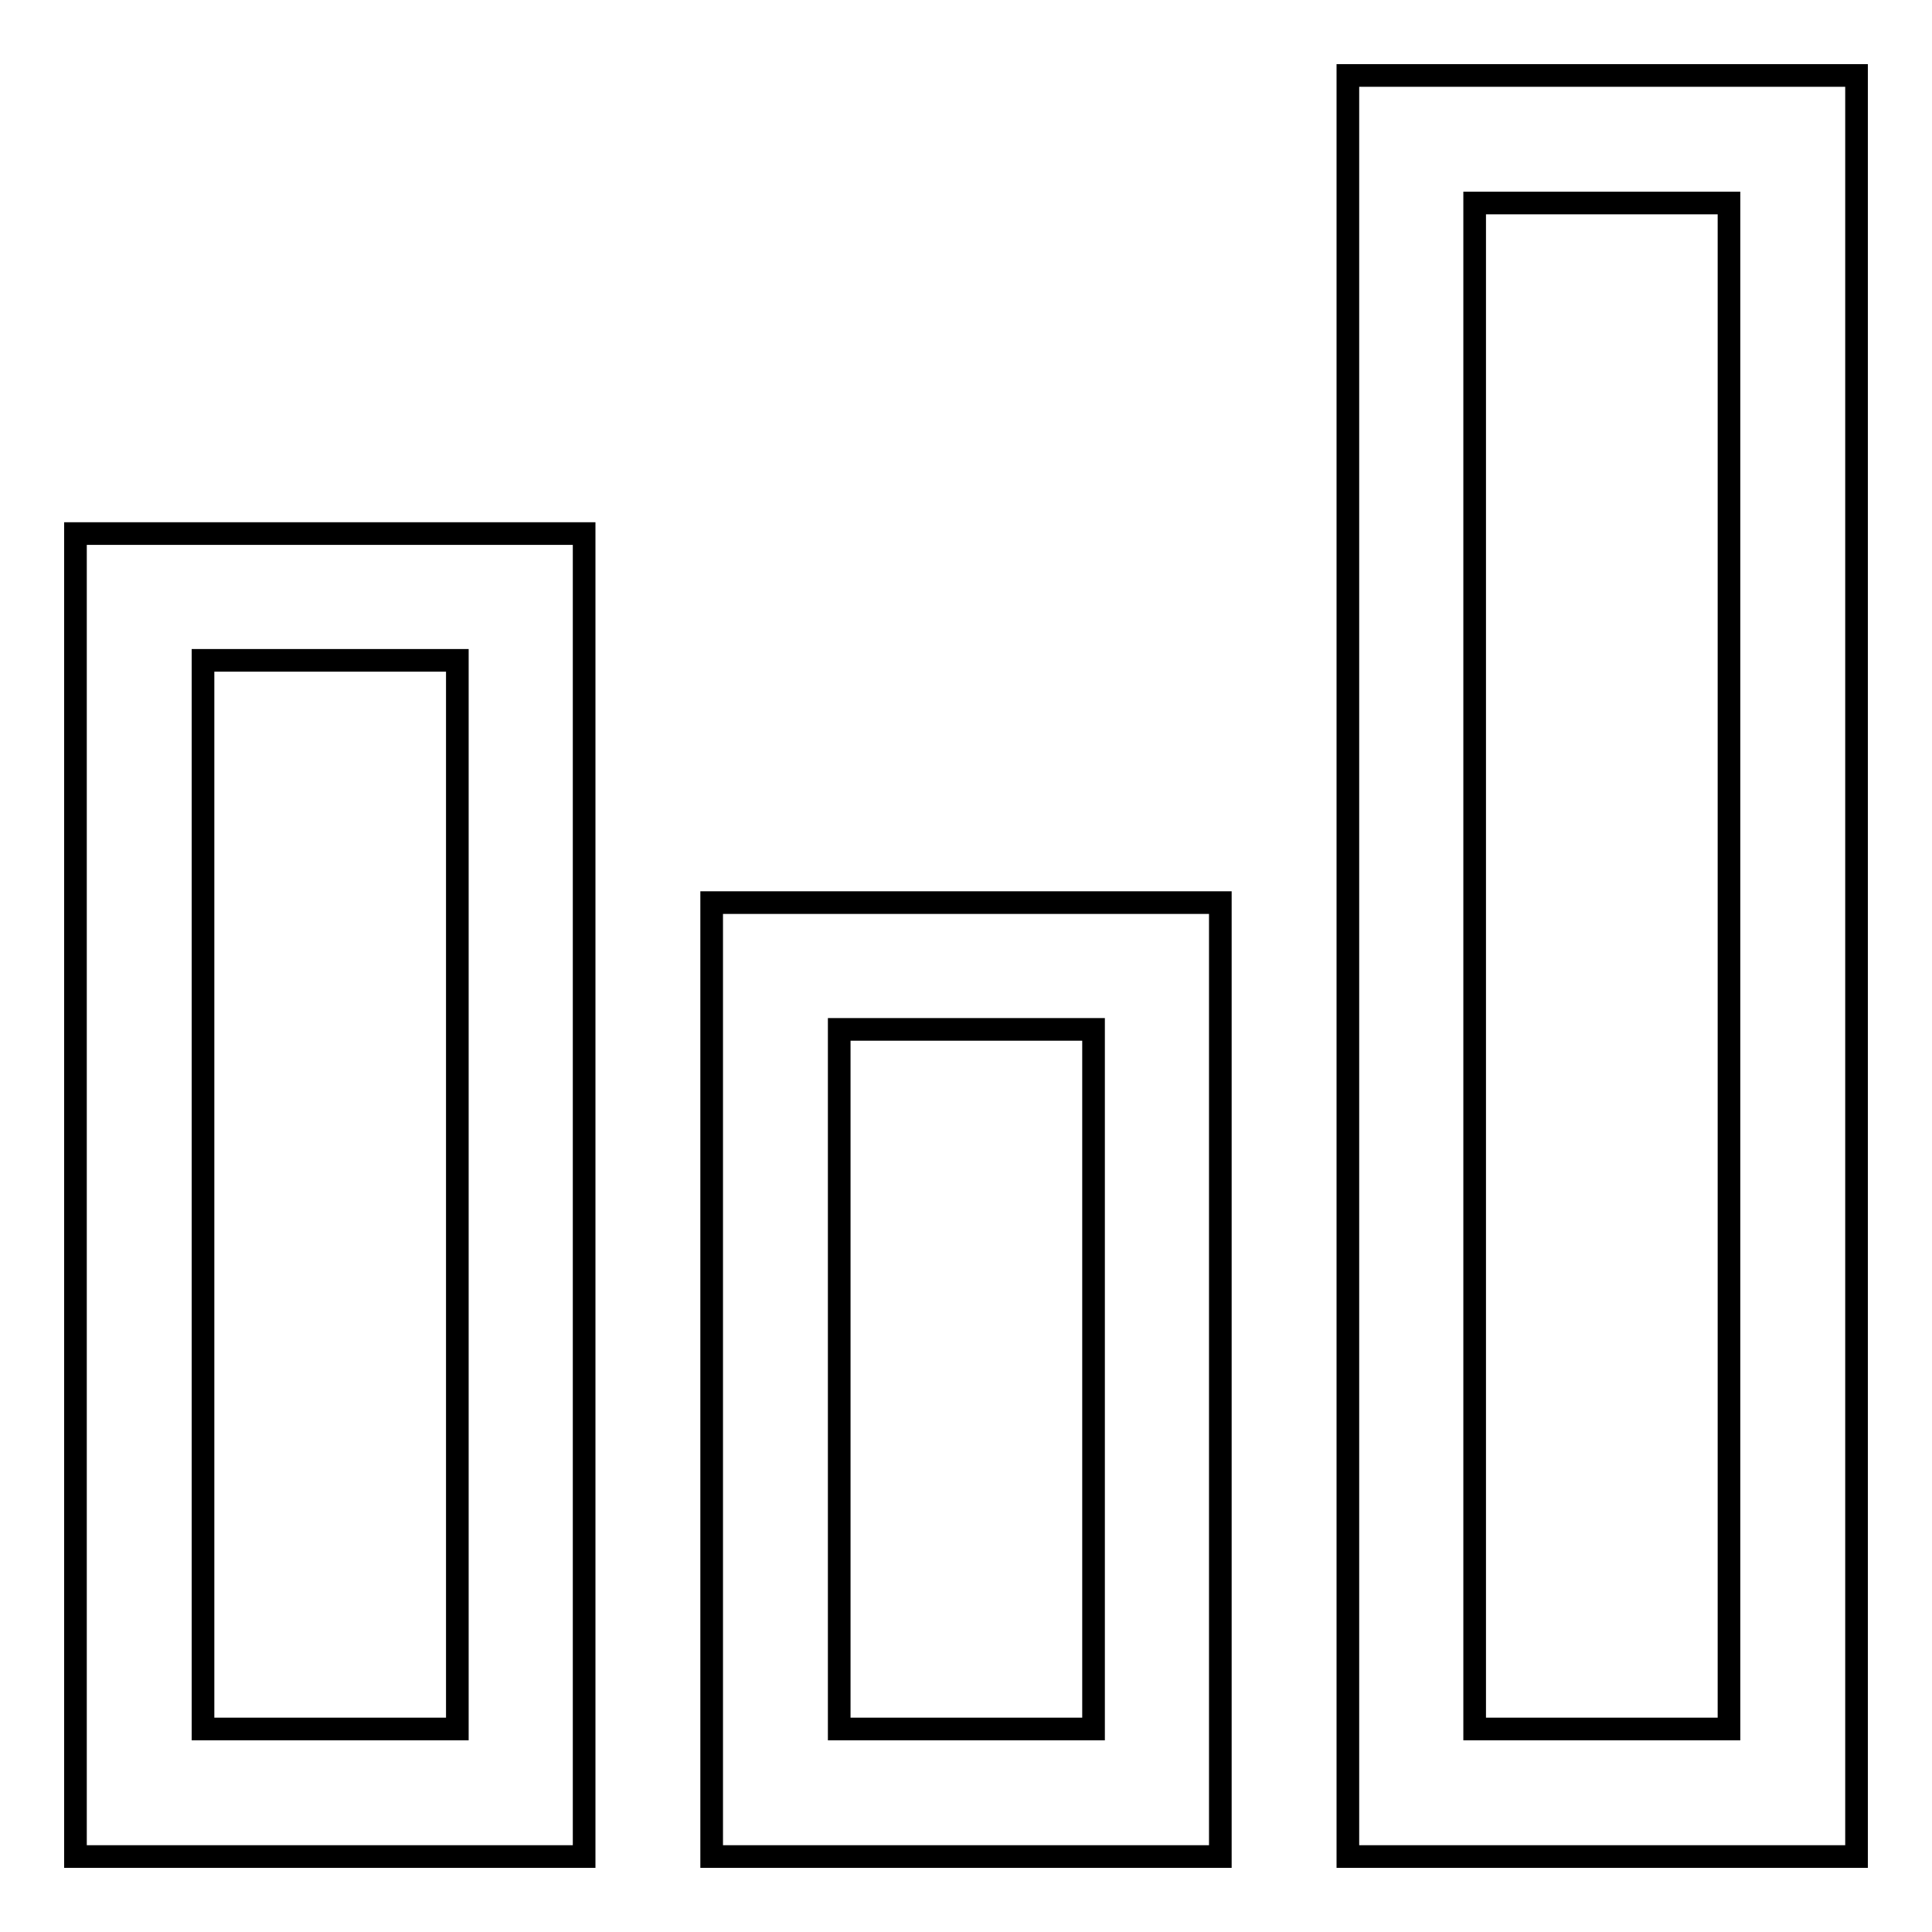 <?xml version="1.0" encoding="utf-8"?>
<!-- Svg Vector Icons : http://www.onlinewebfonts.com/icon -->
<!DOCTYPE svg PUBLIC "-//W3C//DTD SVG 1.1//EN" "http://www.w3.org/Graphics/SVG/1.1/DTD/svg11.dtd">
<svg version="1.1" xmlns="http://www.w3.org/2000/svg" xmlns:xlink="http://www.w3.org/1999/xlink" x="0px" y="0px" viewBox="0 0 256 256" enable-background="new 0 0 256 256" xml:space="preserve">
<g> <path stroke-width="3" fill-opacity="0" stroke="#000000"  d="M178.6,10v236H246V10H178.6z M229.1,229.1h-33.7V26.9h33.7V229.1z M94.3,119.6V246h67.4V119.6H94.3z  M144.9,229.1h-33.7v-92.7h33.7V229.1z M10,70.7V246h67.4V70.7H10z M60.6,229.1H26.9V87.5h33.7V229.1z"/></g>
</svg>